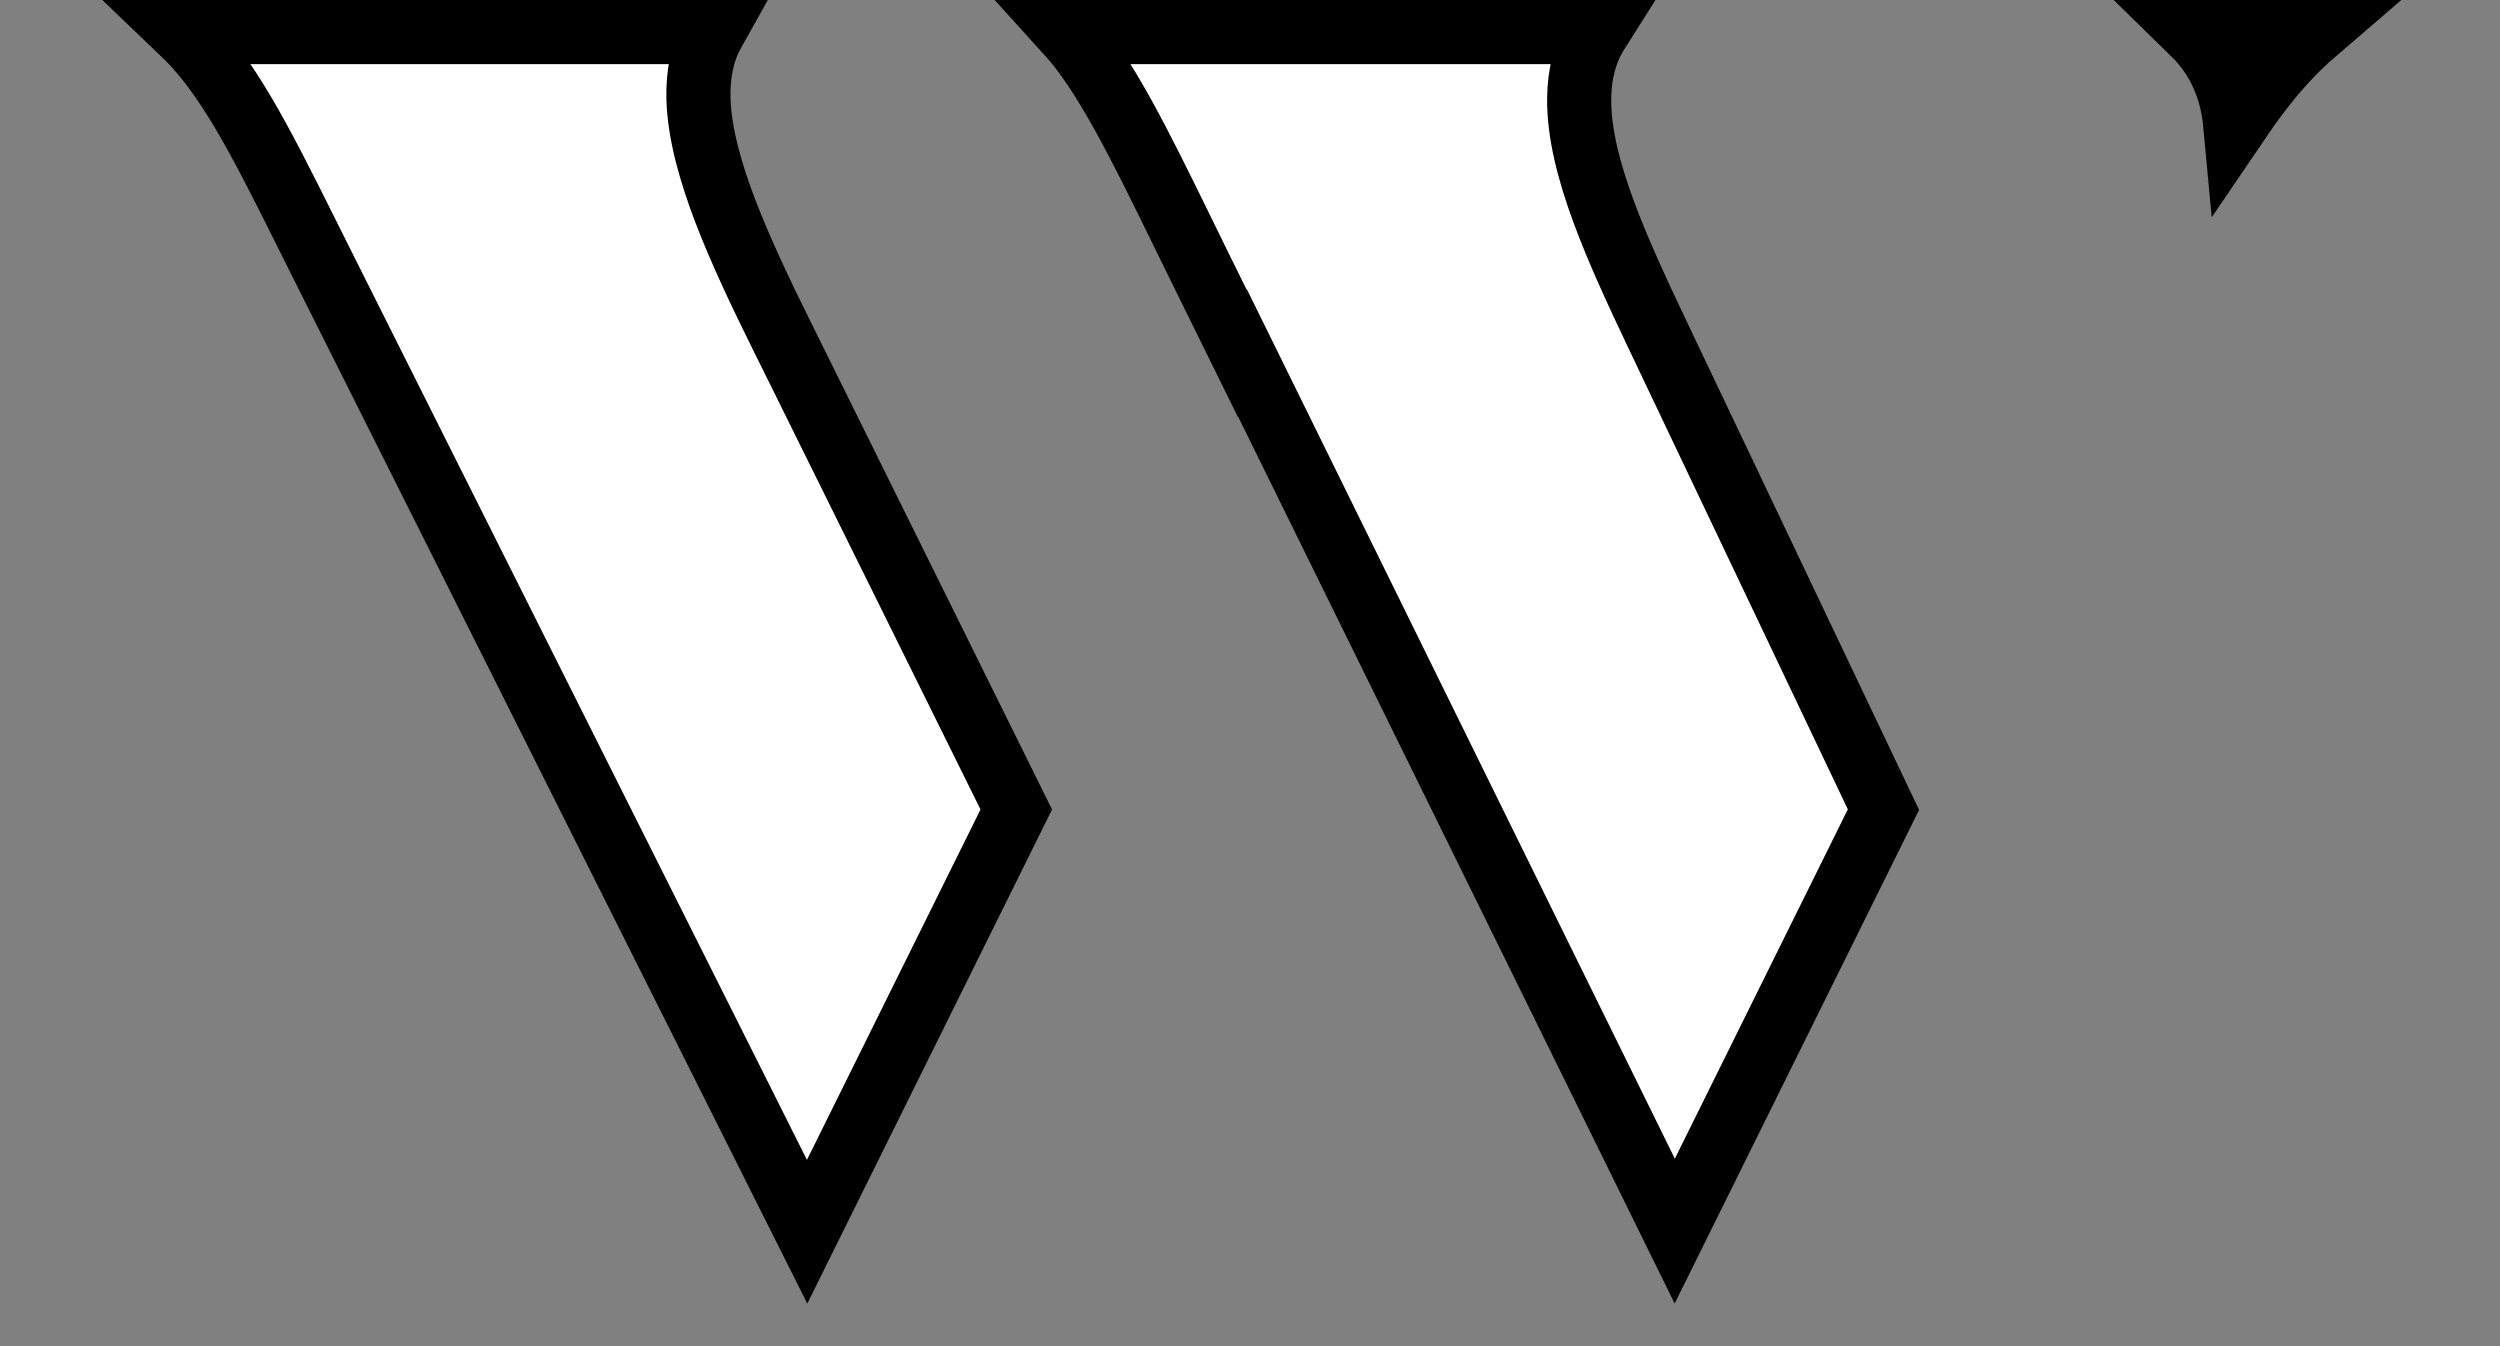 <?xml version="1.0" encoding="utf-8"?>
<svg xmlns="http://www.w3.org/2000/svg" fill="none" height="100%" overflow="visible" preserveAspectRatio="none" style="display: block;" viewBox="0 0 39 21" width="100%">
<rect x="0" y="0" width="39" height="21" fill="#808080" stroke="none"/>
<path d="M11.125 0.5C10.947 0.818 10.885 1.183 10.896 1.551C10.914 2.09 11.085 2.689 11.315 3.293C11.549 3.903 11.859 4.558 12.184 5.213L15.854 12.628L12.591 19.215L5.067 4.208C4.674 3.424 4.34 2.739 4.027 2.168C3.714 1.596 3.405 1.105 3.049 0.71C2.982 0.636 2.912 0.567 2.842 0.5H11.125ZM24.917 0.5C24.722 0.808 24.639 1.164 24.635 1.533C24.629 2.082 24.791 2.688 25.013 3.292C25.237 3.902 25.541 4.556 25.85 5.205V5.206L29.382 12.63L26.126 19.205L19.83 6.414L19.383 5.506L19.379 5.512L18.738 4.211C17.975 2.658 17.433 1.494 16.847 0.739C16.782 0.656 16.715 0.576 16.646 0.5H24.917ZM36.111 0.5C35.941 0.646 35.773 0.81 35.609 0.992C35.36 1.269 35.118 1.59 34.872 1.953C34.857 1.791 34.83 1.633 34.786 1.479C34.679 1.1 34.483 0.773 34.203 0.5H36.111Z" fill="white" id="Vector" stroke="black"/>
</svg>